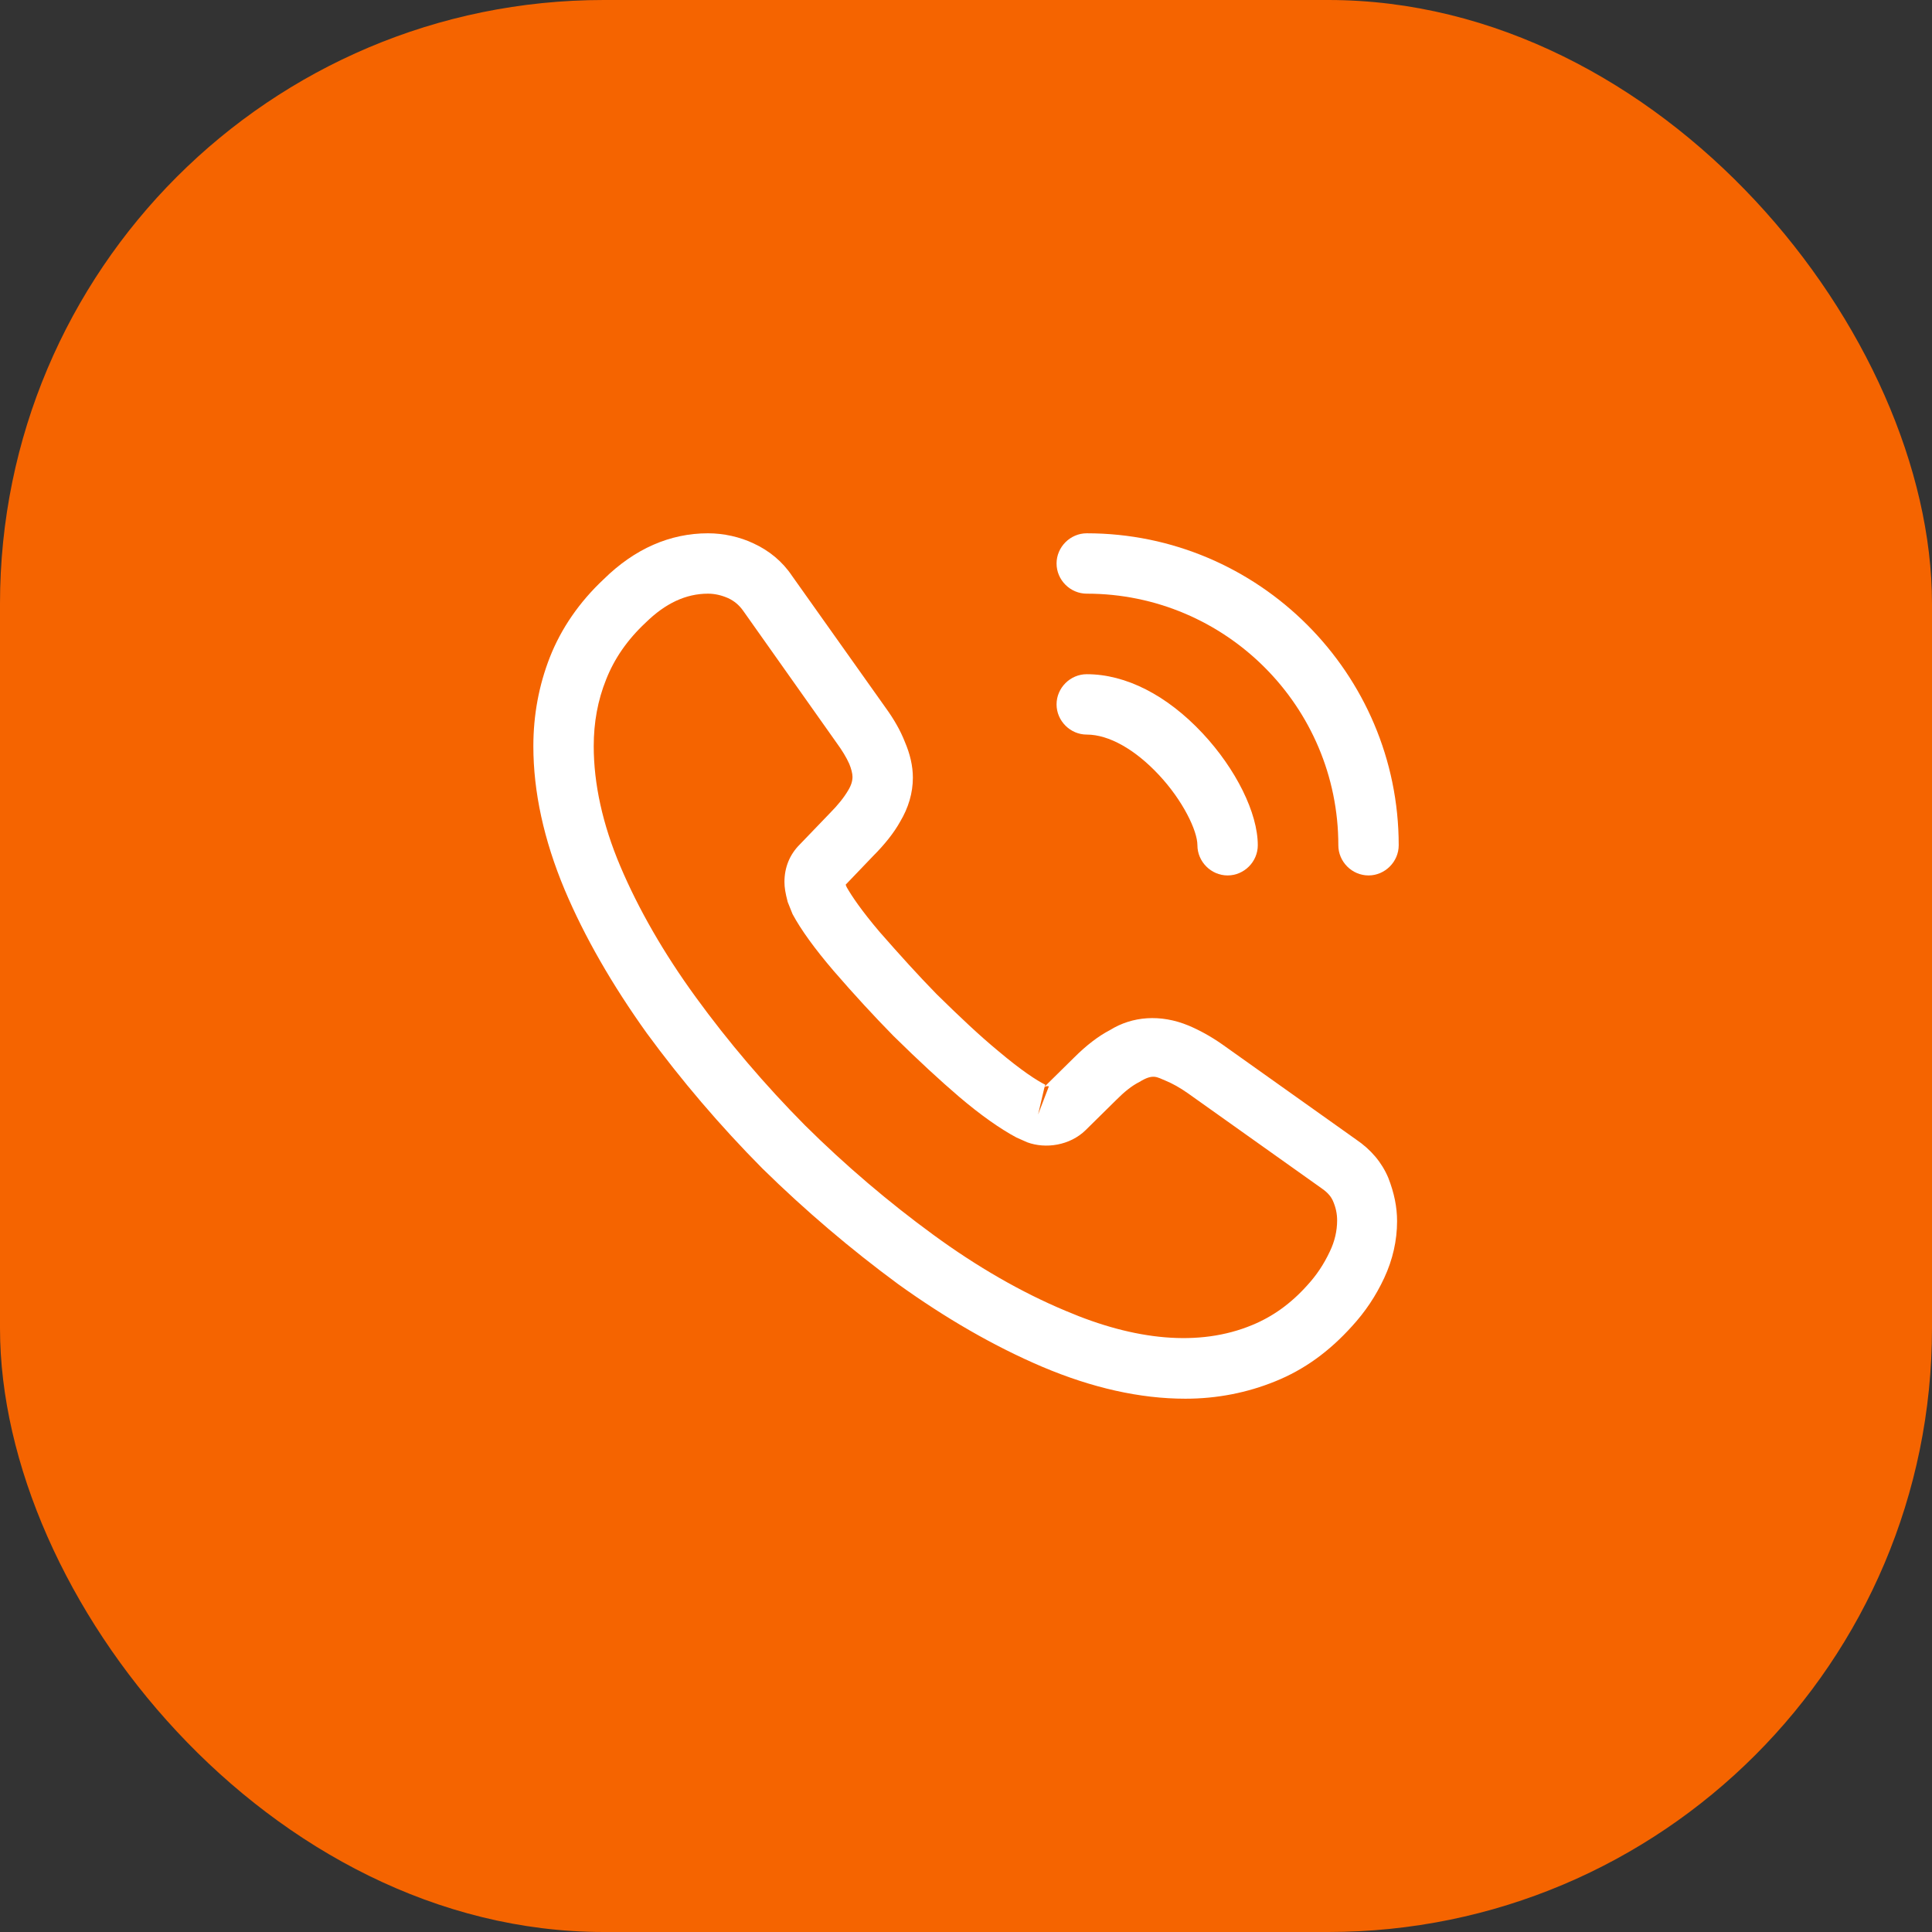 <?xml version="1.0" encoding="UTF-8"?> <svg xmlns="http://www.w3.org/2000/svg" width="32" height="32" viewBox="0 0 32 32" fill="none"><rect x="0" y="0" width="32" height="32" fill="#333333" stroke="none"/><rect width="32" height="32" rx="10" fill="#F56400"></rect><path d="M19.634 23.167C18.88 23.167 18.087 22.987 17.267 22.64C16.467 22.3 15.66 21.833 14.873 21.267C14.094 20.693 13.34 20.053 12.627 19.353C11.92 18.64 11.28 17.887 10.713 17.113C10.14 16.313 9.68 15.513 9.354 14.74C9.007 13.913 8.834 13.113 8.834 12.36C8.834 11.84 8.927 11.347 9.107 10.887C9.293 10.413 9.594 9.973 10 9.593C10.514 9.087 11.1 8.833 11.727 8.833C11.987 8.833 12.254 8.893 12.48 9C12.74 9.12 12.96 9.3 13.12 9.54L14.667 11.72C14.807 11.913 14.914 12.1 14.987 12.287C15.073 12.487 15.12 12.687 15.12 12.88C15.12 13.133 15.047 13.38 14.907 13.613C14.807 13.793 14.653 13.987 14.46 14.18L14.007 14.653C14.014 14.673 14.02 14.687 14.027 14.7C14.107 14.84 14.267 15.08 14.573 15.44C14.9 15.813 15.207 16.153 15.514 16.467C15.907 16.853 16.233 17.16 16.54 17.413C16.92 17.733 17.167 17.893 17.314 17.967L17.3 18L17.787 17.52C17.994 17.313 18.194 17.16 18.387 17.06C18.753 16.833 19.22 16.793 19.687 16.987C19.86 17.06 20.047 17.16 20.247 17.3L22.46 18.873C22.707 19.04 22.887 19.253 22.994 19.507C23.093 19.76 23.14 19.993 23.14 20.227C23.14 20.547 23.067 20.867 22.927 21.167C22.787 21.467 22.613 21.727 22.393 21.967C22.014 22.387 21.6 22.687 21.12 22.88C20.66 23.067 20.16 23.167 19.634 23.167ZM11.727 9.833C11.36 9.833 11.02 9.993 10.694 10.313C10.387 10.6 10.174 10.913 10.04 11.253C9.9 11.6 9.834 11.967 9.834 12.36C9.834 12.98 9.98 13.653 10.274 14.347C10.573 15.053 10.993 15.787 11.527 16.52C12.06 17.253 12.667 17.967 13.334 18.64C14 19.3 14.72 19.913 15.46 20.453C16.18 20.98 16.92 21.407 17.654 21.713C18.794 22.2 19.86 22.313 20.74 21.947C21.08 21.807 21.38 21.593 21.654 21.287C21.807 21.12 21.927 20.94 22.027 20.727C22.107 20.56 22.147 20.387 22.147 20.213C22.147 20.107 22.127 20 22.073 19.88C22.053 19.84 22.014 19.767 21.887 19.68L19.674 18.107C19.54 18.013 19.42 17.947 19.307 17.9C19.16 17.84 19.1 17.78 18.873 17.92C18.74 17.987 18.62 18.087 18.487 18.22L17.98 18.72C17.72 18.973 17.32 19.033 17.014 18.92L16.834 18.84C16.56 18.693 16.24 18.467 15.887 18.167C15.567 17.893 15.22 17.573 14.8 17.16C14.473 16.827 14.147 16.473 13.807 16.08C13.493 15.713 13.267 15.4 13.127 15.14L13.047 14.94C13.007 14.787 12.993 14.7 12.993 14.607C12.993 14.367 13.08 14.153 13.247 13.987L13.747 13.467C13.88 13.333 13.98 13.207 14.047 13.093C14.1 13.007 14.12 12.933 14.12 12.867C14.12 12.813 14.1 12.733 14.067 12.653C14.02 12.547 13.947 12.427 13.854 12.3L12.307 10.113C12.24 10.02 12.16 9.953 12.06 9.907C11.954 9.86 11.84 9.833 11.727 9.833ZM17.3 18.007L17.194 18.46L17.373 17.993C17.34 17.987 17.314 17.993 17.3 18.007Z" fill="white"></path><path d="M20.333 14.5C20.06 14.5 19.833 14.273 19.833 14C19.833 13.76 19.593 13.26 19.193 12.833C18.8 12.413 18.367 12.167 18 12.167C17.727 12.167 17.5 11.94 17.5 11.667C17.5 11.393 17.727 11.167 18 11.167C18.647 11.167 19.327 11.513 19.92 12.147C20.473 12.74 20.833 13.467 20.833 14C20.833 14.273 20.607 14.5 20.333 14.5Z" fill="white"></path><path d="M22.667 14.5C22.393 14.5 22.167 14.273 22.167 14C22.167 11.7 20.3 9.833 18 9.833C17.727 9.833 17.5 9.607 17.5 9.333C17.5 9.06 17.727 8.833 18 8.833C20.847 8.833 23.167 11.153 23.167 14C23.167 14.273 22.94 14.5 22.667 14.5Z" fill="white"></path></svg> 